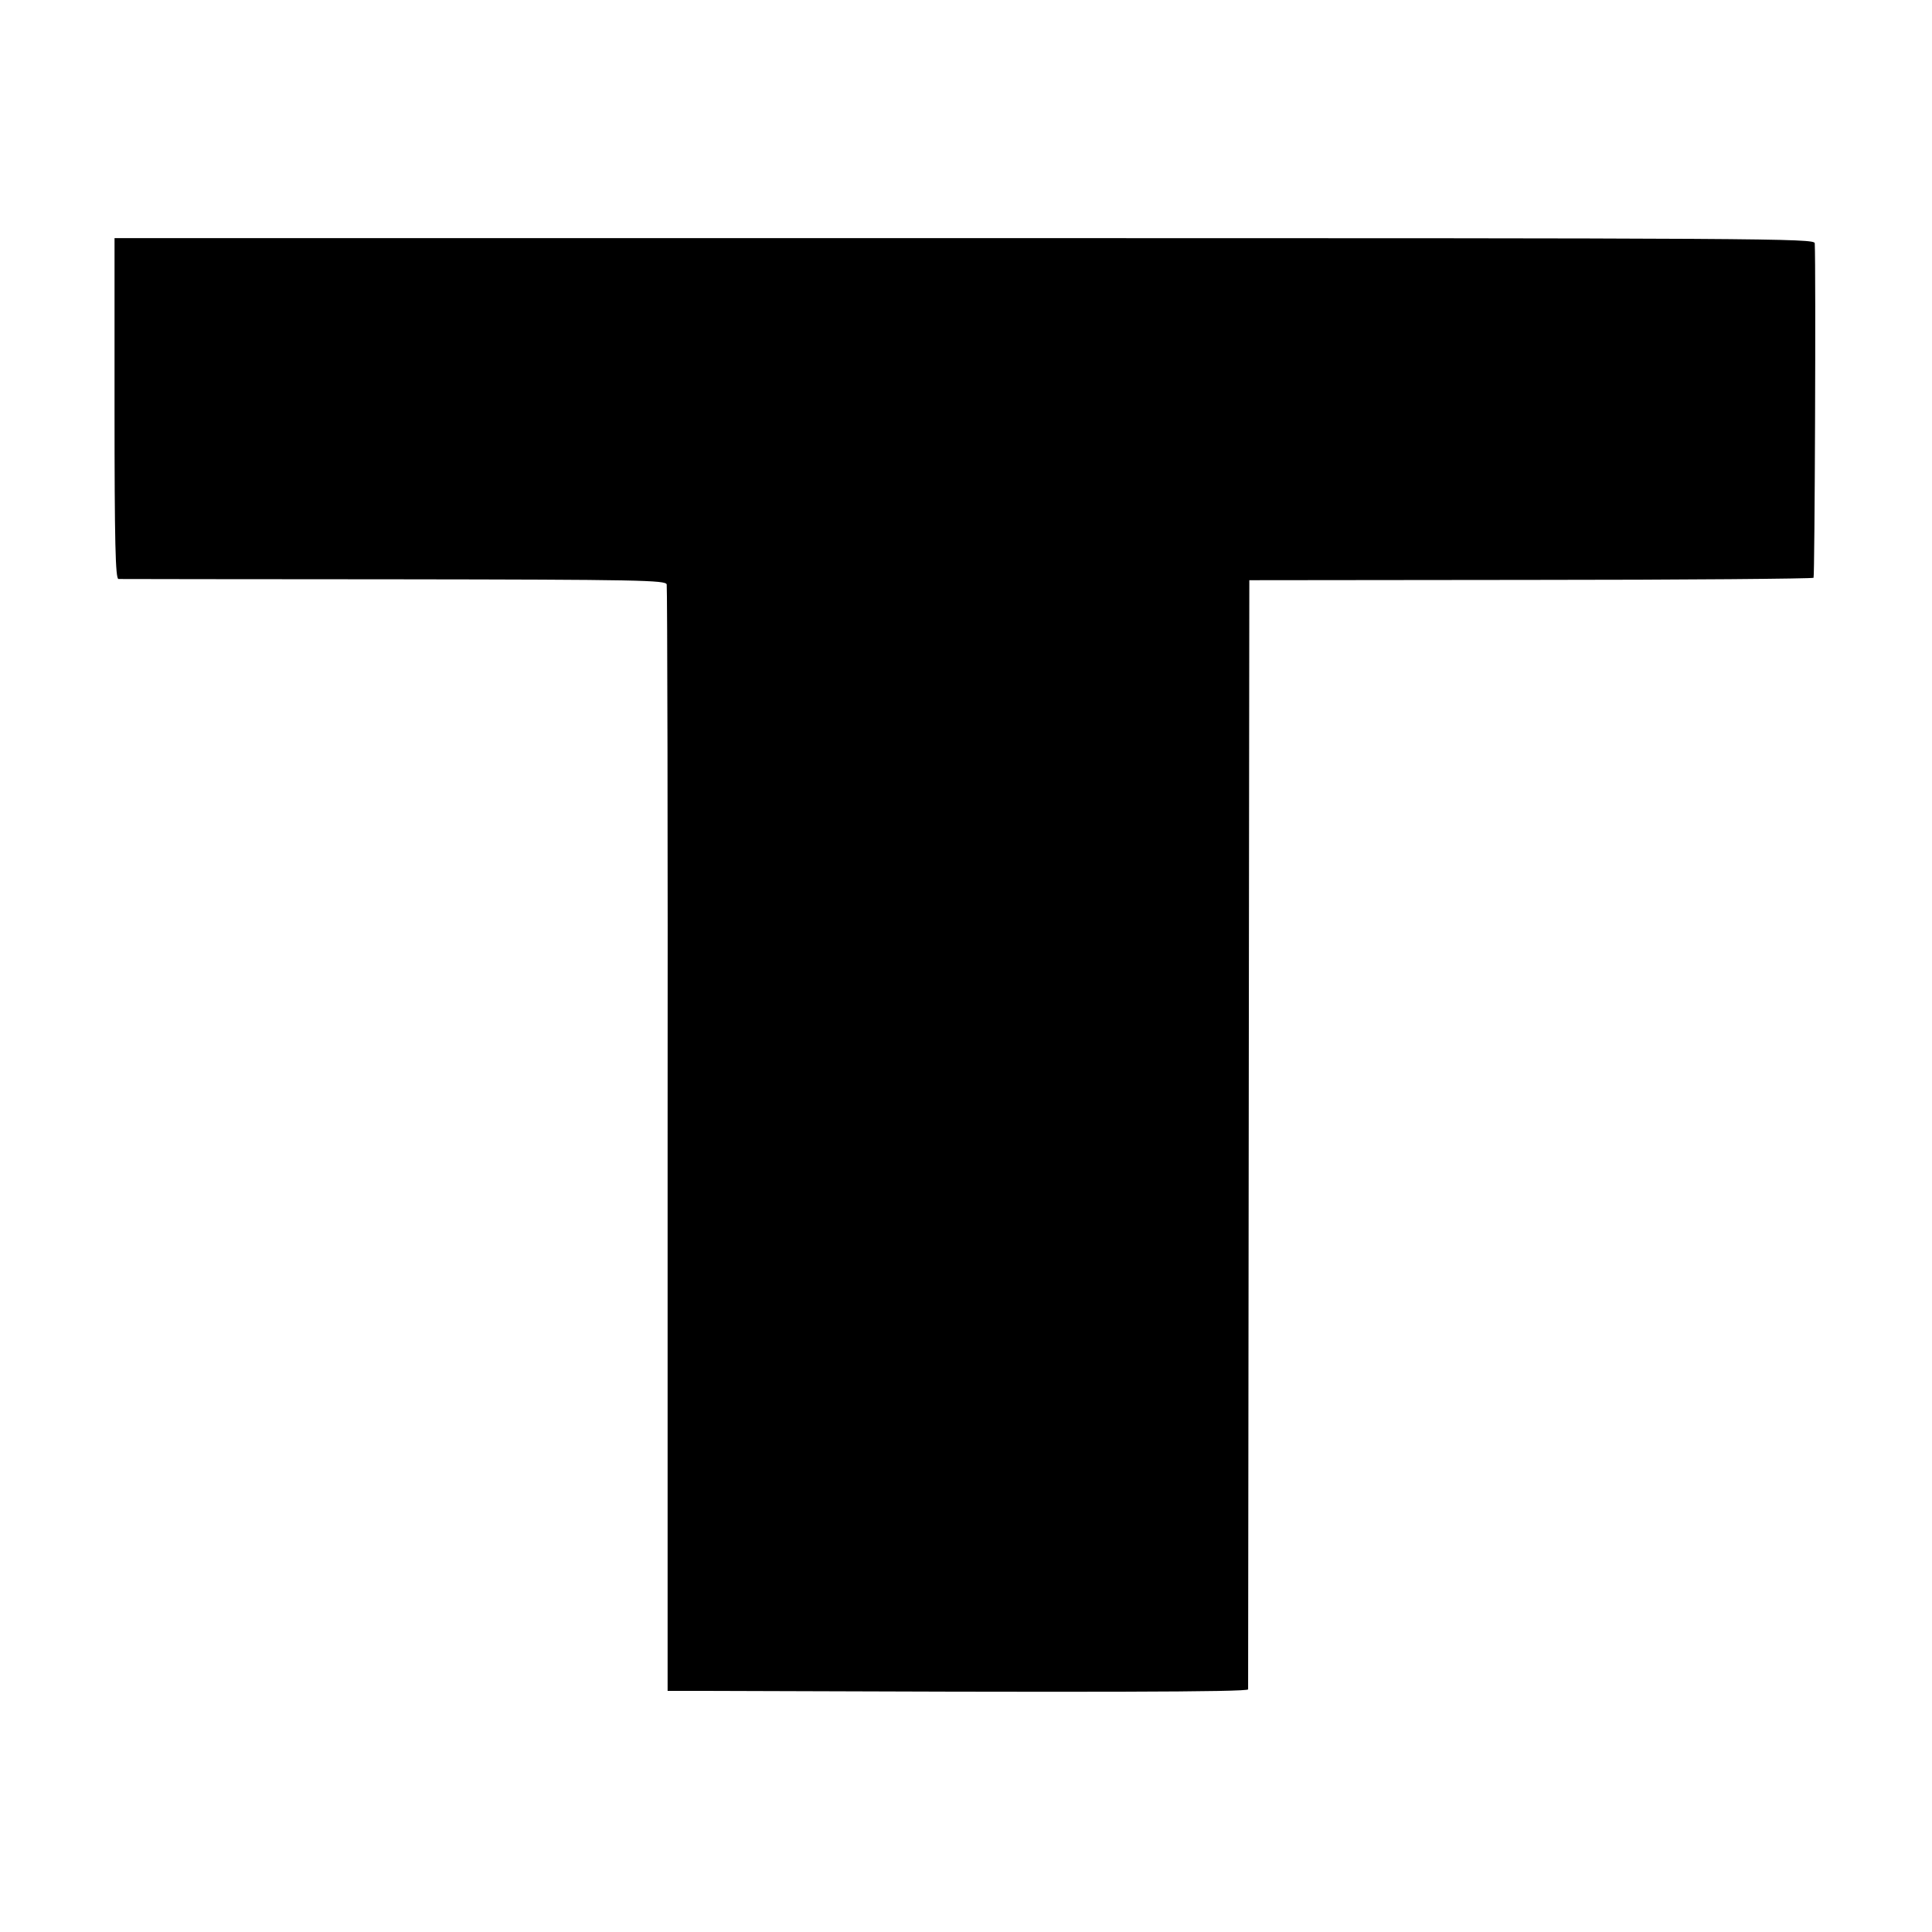 <?xml version="1.0" standalone="no"?>
<!DOCTYPE svg PUBLIC "-//W3C//DTD SVG 20010904//EN"
 "http://www.w3.org/TR/2001/REC-SVG-20010904/DTD/svg10.dtd">
<svg version="1.0" xmlns="http://www.w3.org/2000/svg"
 width="641pt" height="641pt" viewBox="0 0 641 641"
 preserveAspectRatio="xMidYMid meet">
<g transform="translate(0,641) scale(0.1,-0.1)"
fill="#000000" stroke="none">
<path d="M380 5055 c0 -445 3 -565 13 -566 6 0 418 -1 914 -1 815 -1 902 -3
905 -17 2 -9 4 -838 3 -1843 l0 -1828 115 0 c1298 -5 1810 -4 1811 5 0 6 1
836 2 1845 l2 1835 933 1 c512 0 935 4 939 7 4 5 8 1022 4 1110 -1 16 -142 17
-2821 17 l-2820 0 0 -565z"/>
</g>
</svg>
